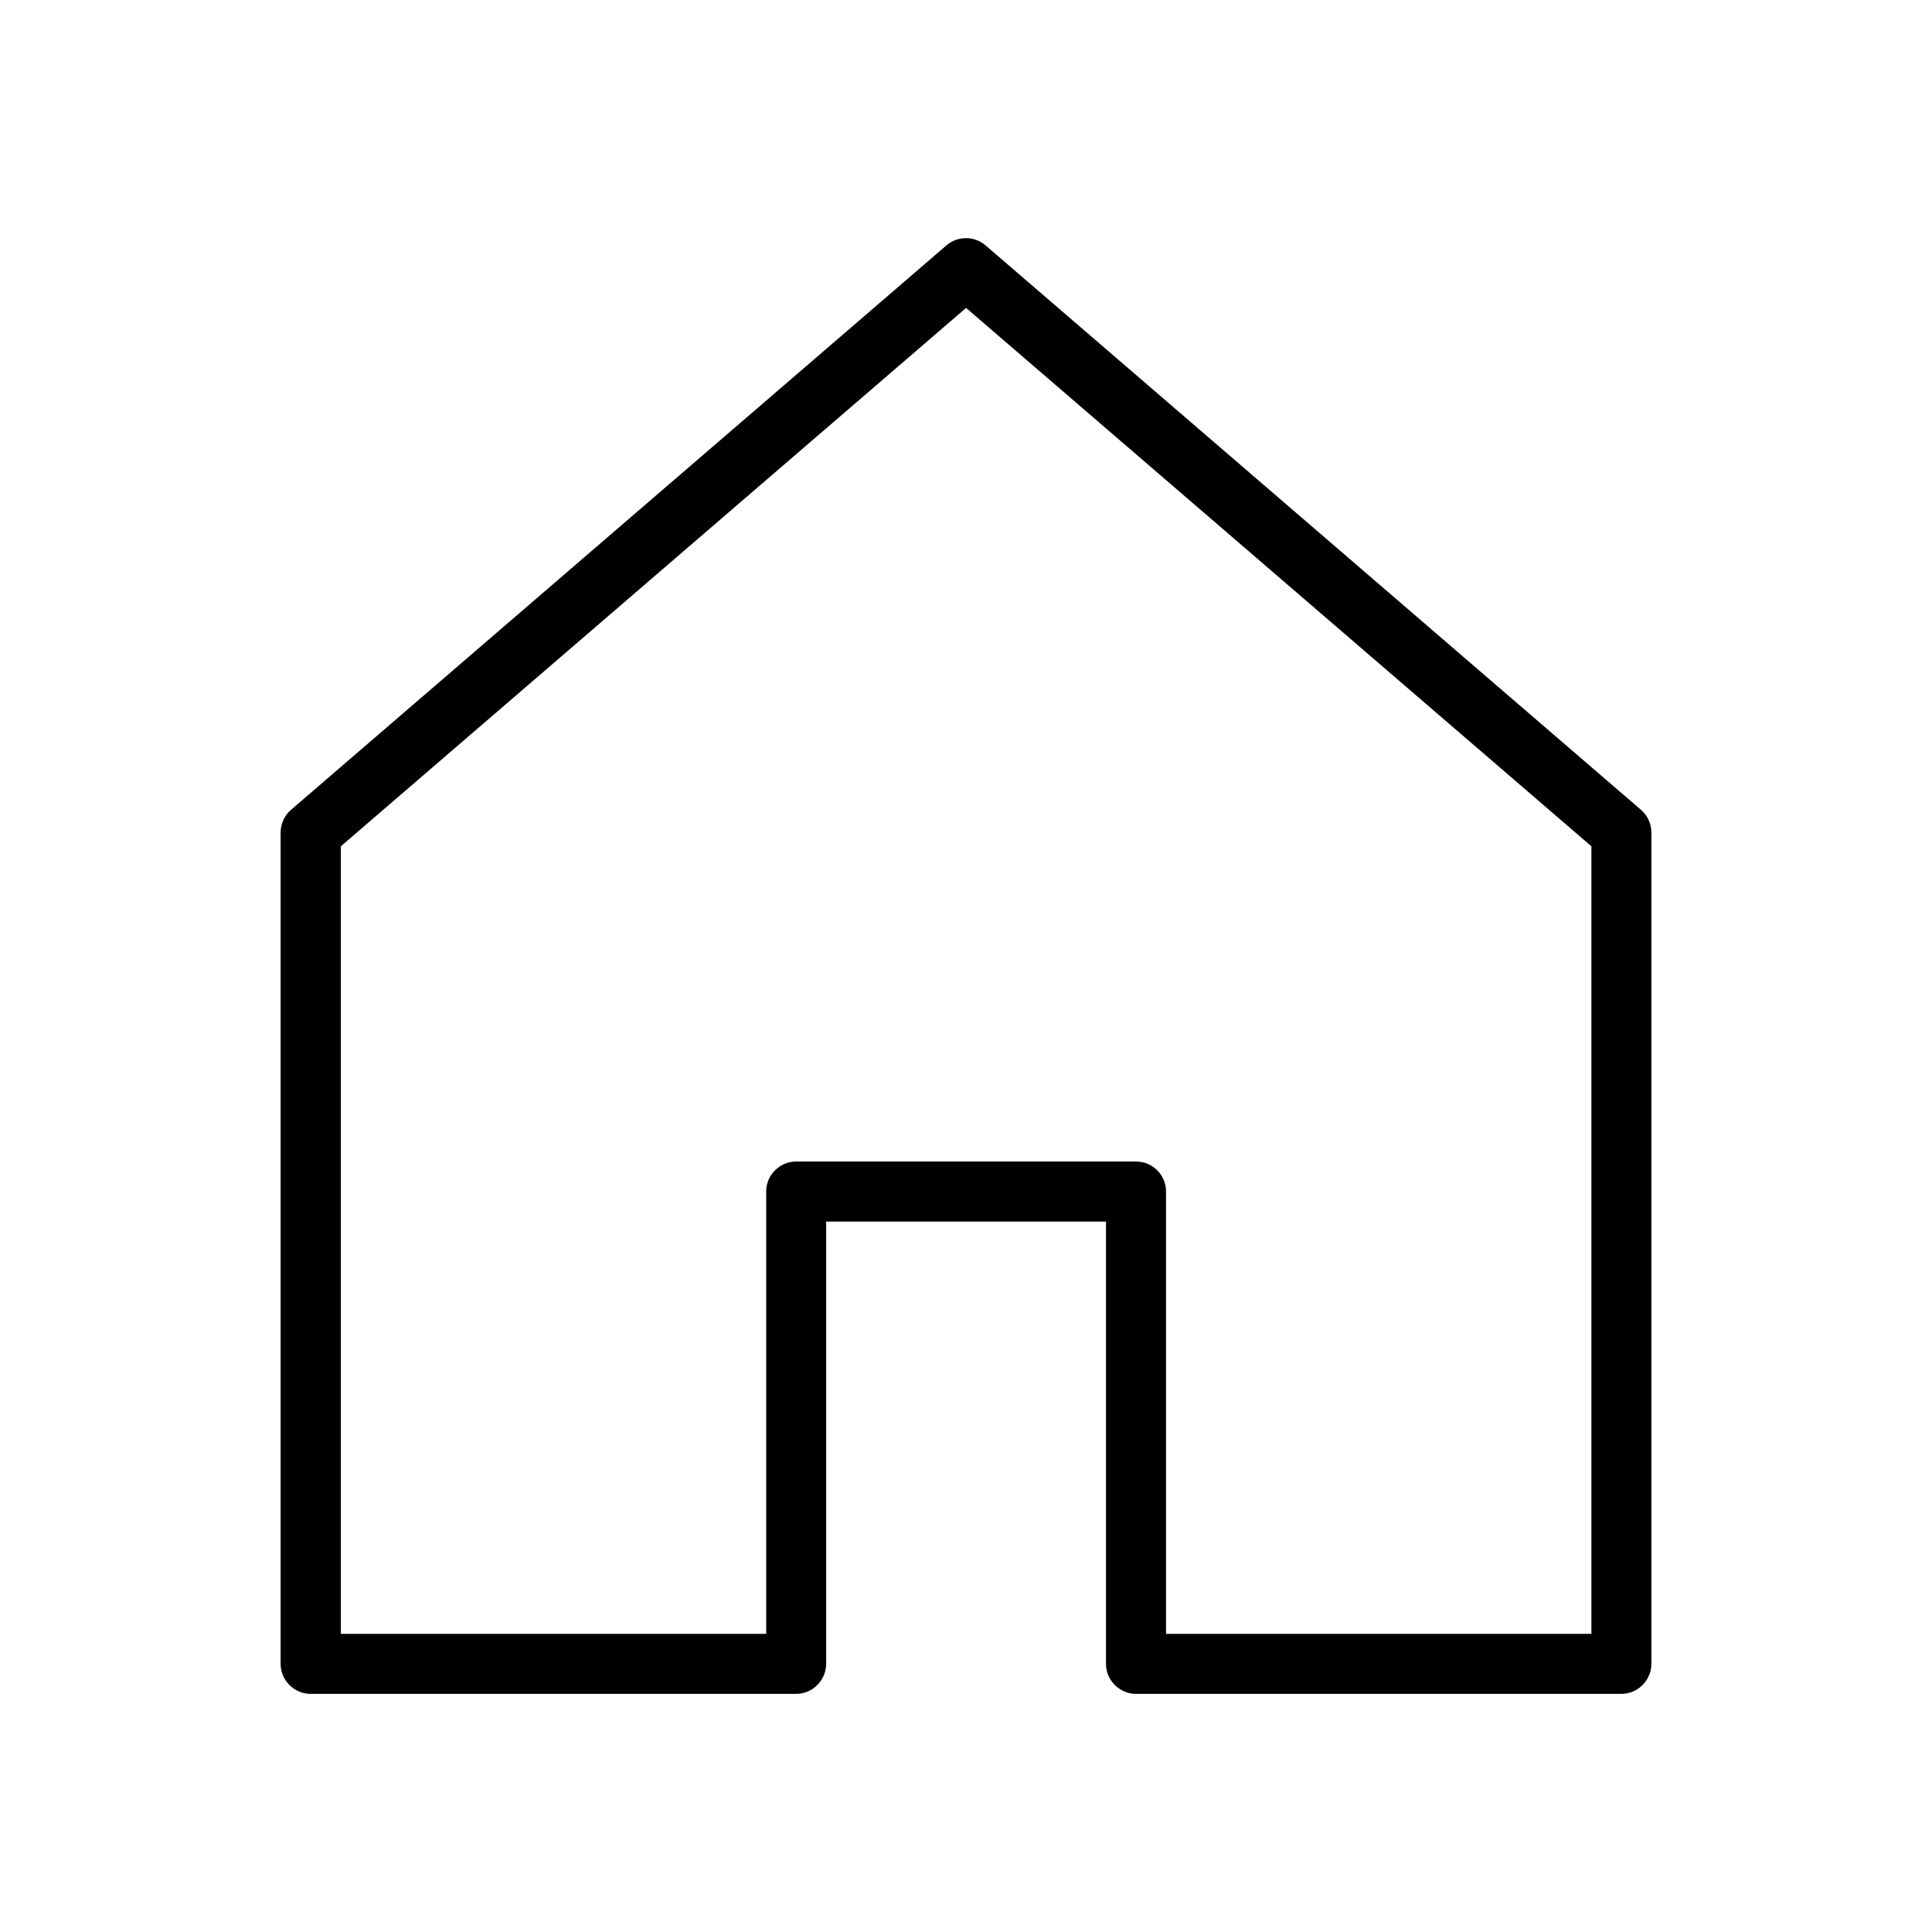 <?xml version="1.0" encoding="UTF-8" standalone="no"?>
<!DOCTYPE svg PUBLIC "-//W3C//DTD SVG 1.1//EN" "http://www.w3.org/Graphics/SVG/1.1/DTD/svg11.dtd">
<svg width="100%" height="100%" viewBox="0 0 24 24" version="1.1" xmlns="http://www.w3.org/2000/svg" xmlns:xlink="http://www.w3.org/1999/xlink" xml:space="preserve" xmlns:serif="http://www.serif.com/" style="fill-rule:evenodd;clip-rule:evenodd;stroke-linejoin:round;stroke-miterlimit:2;">
    <path id="Path_23" d="M20.143,21.042L14.113,21.042C13.908,21.042 13.739,20.874 13.739,20.669L13.739,15.175L10.263,15.175L10.263,20.669C10.262,20.874 10.093,21.042 9.889,21.042L3.859,21.042C3.654,21.042 3.486,20.874 3.486,20.669L3.486,10.342C3.486,10.234 3.533,10.13 3.615,10.06L11.756,3.049C11.896,2.928 12.104,2.928 12.244,3.049L20.385,10.06C20.467,10.13 20.514,10.234 20.514,10.342L20.514,20.669C20.514,20.873 20.346,21.041 20.143,21.042ZM14.485,20.296L19.769,20.296L19.769,10.513L12.001,3.825L4.234,10.513L4.234,20.296L9.518,20.296L9.518,14.801C9.518,14.801 9.518,14.8 9.518,14.8C9.518,14.596 9.686,14.429 9.889,14.429C9.89,14.429 9.89,14.429 9.89,14.429L14.113,14.429C14.113,14.429 14.114,14.429 14.114,14.429C14.318,14.429 14.485,14.596 14.485,14.8C14.485,14.8 14.485,14.801 14.485,14.801L14.485,20.296Z" style="fill-rule:nonzero;"/>
</svg>
